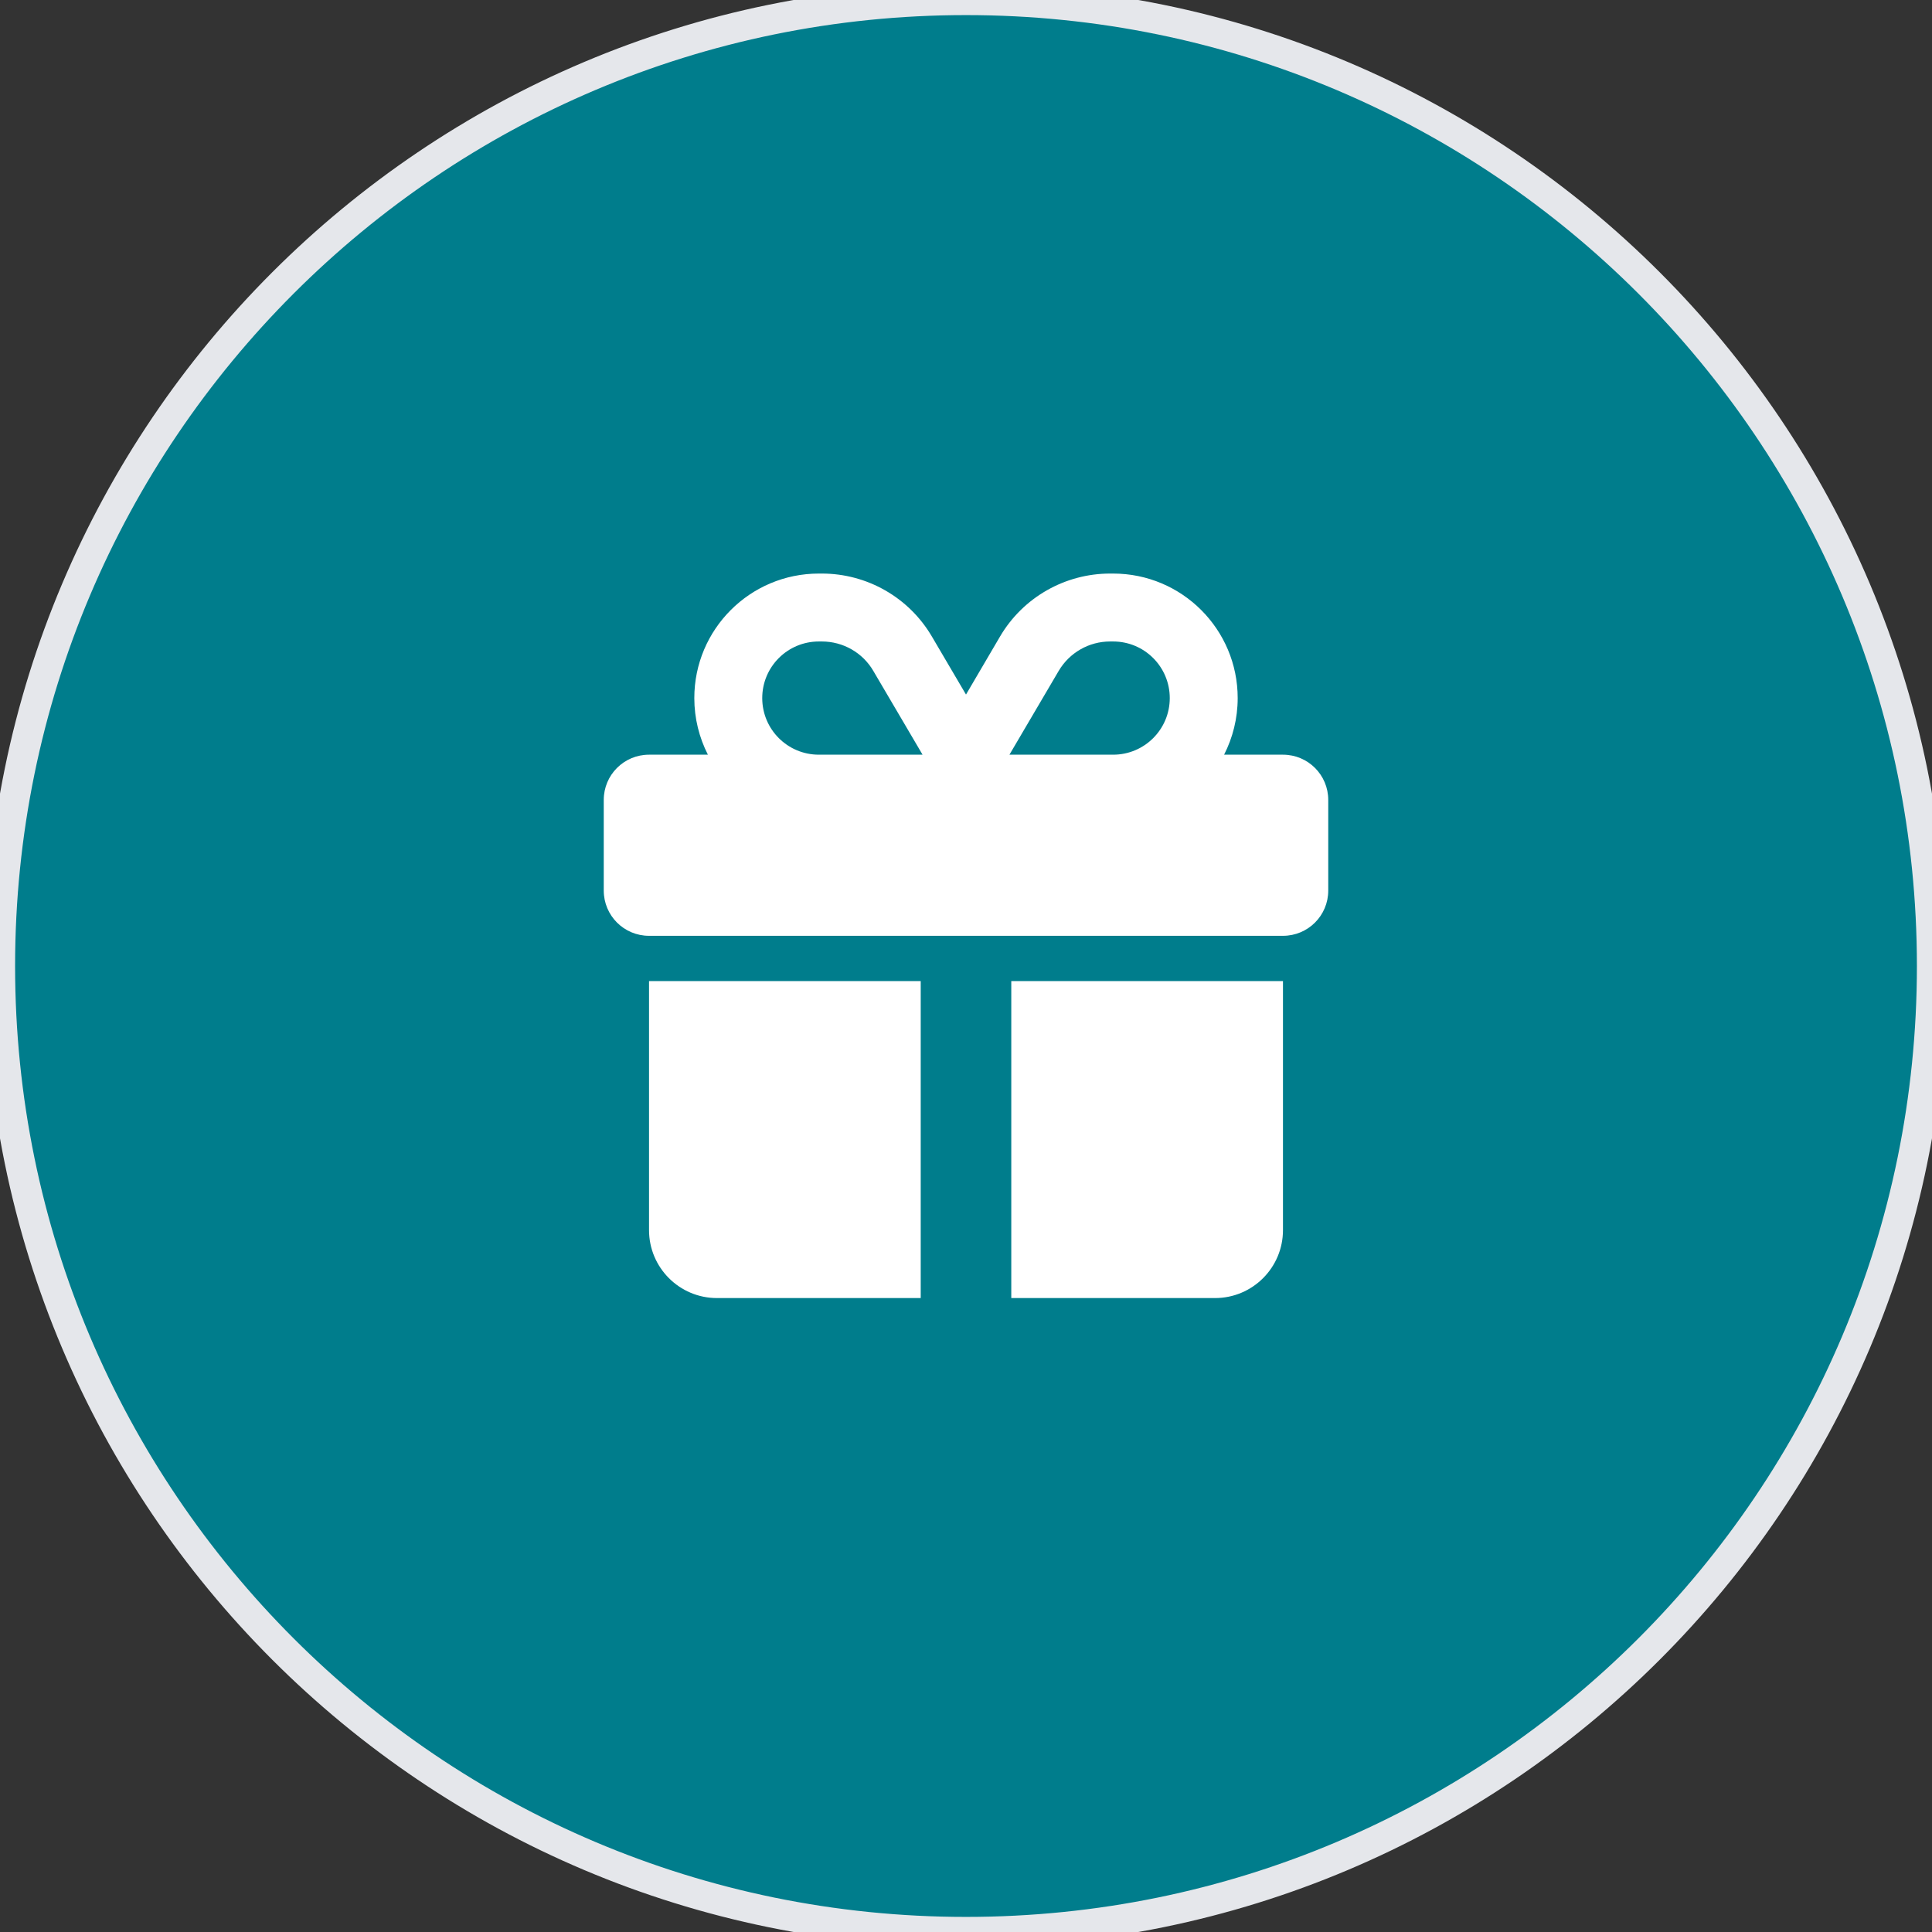 <svg width="64" height="64" viewBox="0 0 64 64" fill="none" xmlns="http://www.w3.org/2000/svg">
<rect x="0" y="0" width="64" height="64" fill="#333333" stroke="none"/>
<path d="M32 0C49.673 0 64 14.327 64 32C64 49.673 49.673 64 32 64C14.327 64 0 49.673 0 32C0 14.327 14.327 0 32 0Z" fill="#007D8C"/>
<path d="M32 0C49.673 0 64 14.327 64 32C64 49.673 49.673 64 32 64C14.327 64 0 49.673 0 32C0 14.327 14.327 0 32 0Z" stroke="#E5E7EB"/>
 
<g clip-path="url(#clip0_346_1014)">
<path d="M28.93 22.225L30.561 25H30.5H27.125C26.089 25 25.25 24.161 25.25 23.125C25.25 22.089 26.089 21.25 27.125 21.25H27.228C27.927 21.25 28.578 21.62 28.93 22.225ZM23 23.125C23 23.8 23.164 24.438 23.45 25H21.5C20.67 25 20 25.67 20 26.5V29.5C20 30.33 20.67 31 21.5 31H42.5C43.33 31 44 30.33 44 29.5V26.5C44 25.67 43.33 25 42.5 25H40.55C40.836 24.438 41 23.8 41 23.125C41 20.847 39.153 19 36.875 19H36.772C35.277 19 33.889 19.792 33.13 21.081L32 23.008L30.87 21.086C30.111 19.792 28.723 19 27.228 19H27.125C24.847 19 23 20.847 23 23.125ZM38.75 23.125C38.75 24.161 37.911 25 36.875 25H33.5H33.439L35.07 22.225C35.427 21.62 36.073 21.25 36.772 21.25H36.875C37.911 21.25 38.75 22.089 38.75 23.125ZM21.5 32.5V40.75C21.5 41.992 22.508 43 23.75 43H30.5V32.5H21.5ZM33.5 43H40.25C41.492 43 42.5 41.992 42.5 40.75V32.5H33.5V43Z" fill="white"/>
</g>
<defs>
<clipPath id="clip0_346_1014">
<path d="M20 19H44V43H20V19Z" fill="white"/>
</clipPath>
</defs>
</svg>
